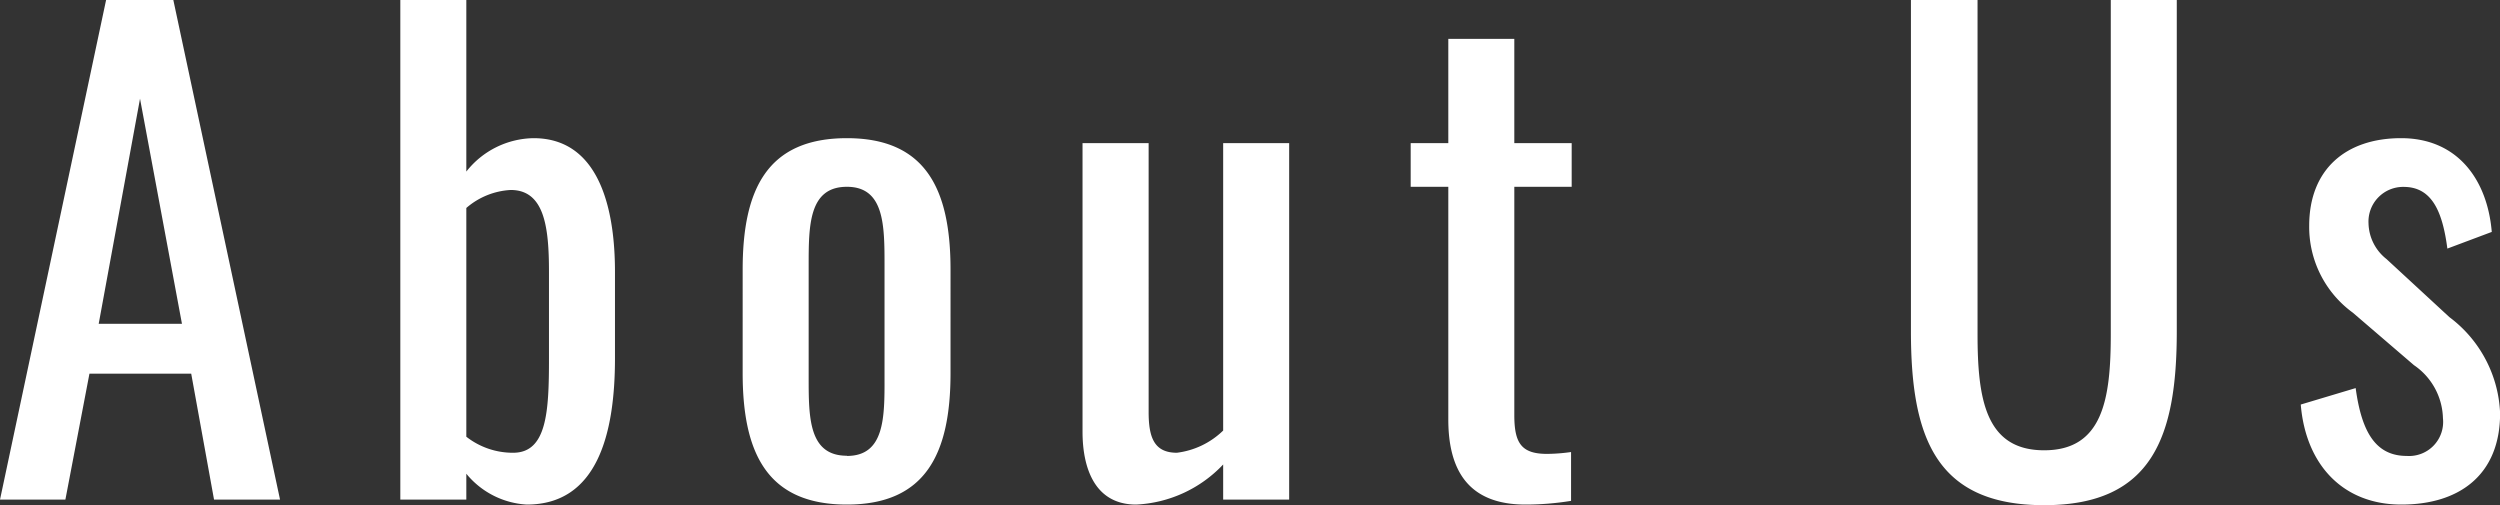 <svg xmlns="http://www.w3.org/2000/svg" width="97.272" height="19.656" viewBox="0 0 97.272 19.656"><rect x="0" y="0" width="97.272" height="19.656" fill="#333333" stroke="none"/><path d="M-48.72,0h2.544l.936-4.9h3.96l.888,4.9h2.568l-4.152-19.44h-2.616Zm3.84-6.84,1.608-8.76,1.632,8.76ZM-28.224.192c2.736,0,3.432-2.736,3.432-5.688v-3.36c0-1.656-.264-5.208-3.168-5.208a3.387,3.387,0,0,0-2.616,1.3V-19.44h-2.568V0h2.568V-1.008A3.273,3.273,0,0,0-28.224.192Zm-.528-2.016a2.927,2.927,0,0,1-1.824-.624v-8.9a2.866,2.866,0,0,1,1.728-.7c1.32,0,1.488,1.464,1.488,3.192V-5.5C-27.36-3.456-27.432-1.824-28.752-1.824ZM-15.768.192c3.072,0,4.032-1.992,4.032-5.112V-8.952c0-3.12-.96-5.112-4.032-5.112-3.1,0-4.056,1.992-4.056,5.112V-4.92C-19.824-1.8-18.864.192-15.768.192Zm0-1.9c-1.488,0-1.488-1.488-1.488-3.048V-9.1c0-1.56,0-3.072,1.488-3.072,1.464,0,1.464,1.512,1.464,3.072v4.344C-14.3-3.192-14.3-1.7-15.768-1.7ZM-4.512.192a4.975,4.975,0,0,0,3.384-1.56V0H1.44V-13.872H-1.128V-2.688a3.134,3.134,0,0,1-1.8.864c-.888,0-1.1-.6-1.1-1.584V-13.872H-6.6V-2.64C-6.6-1.3-6.168.192-4.512.192Zm15.144,0A11.078,11.078,0,0,0,12.408.048v-1.9a6.921,6.921,0,0,1-.936.072c-1.008,0-1.272-.432-1.272-1.512v-8.88h2.232v-1.7H10.2v-4.056H7.632v4.056H6.168v1.7H7.632V-3.12C7.632-1.1,8.448.192,10.632.192ZM30.816.216c4.224,0,5.16-2.688,5.16-6.768V-19.44H33.408V-6.432c0,2.52-.312,4.512-2.592,4.512s-2.592-1.992-2.592-4.512V-19.44H25.632V-6.552C25.632-2.472,26.568.216,30.816.216Zm13.9-.024c2.28,0,3.84-1.176,3.84-3.552A4.911,4.911,0,0,0,46.584-7.1L44.136-9.36a1.821,1.821,0,0,1-.7-1.392,1.349,1.349,0,0,1,1.368-1.416c1.1,0,1.512.96,1.7,2.4l1.728-.648c-.168-2.016-1.32-3.648-3.528-3.648-2.16,0-3.576,1.224-3.576,3.408a4.126,4.126,0,0,0,1.7,3.384l2.376,2.04a2.575,2.575,0,0,1,1.128,2.064A1.325,1.325,0,0,1,44.928-1.7c-1.176,0-1.752-.864-1.992-2.64L40.8-3.7C40.992-1.368,42.432.192,44.712.192Z" transform="translate(48.72 19.44)" fill="#fff" opacity="0.999"/></svg>